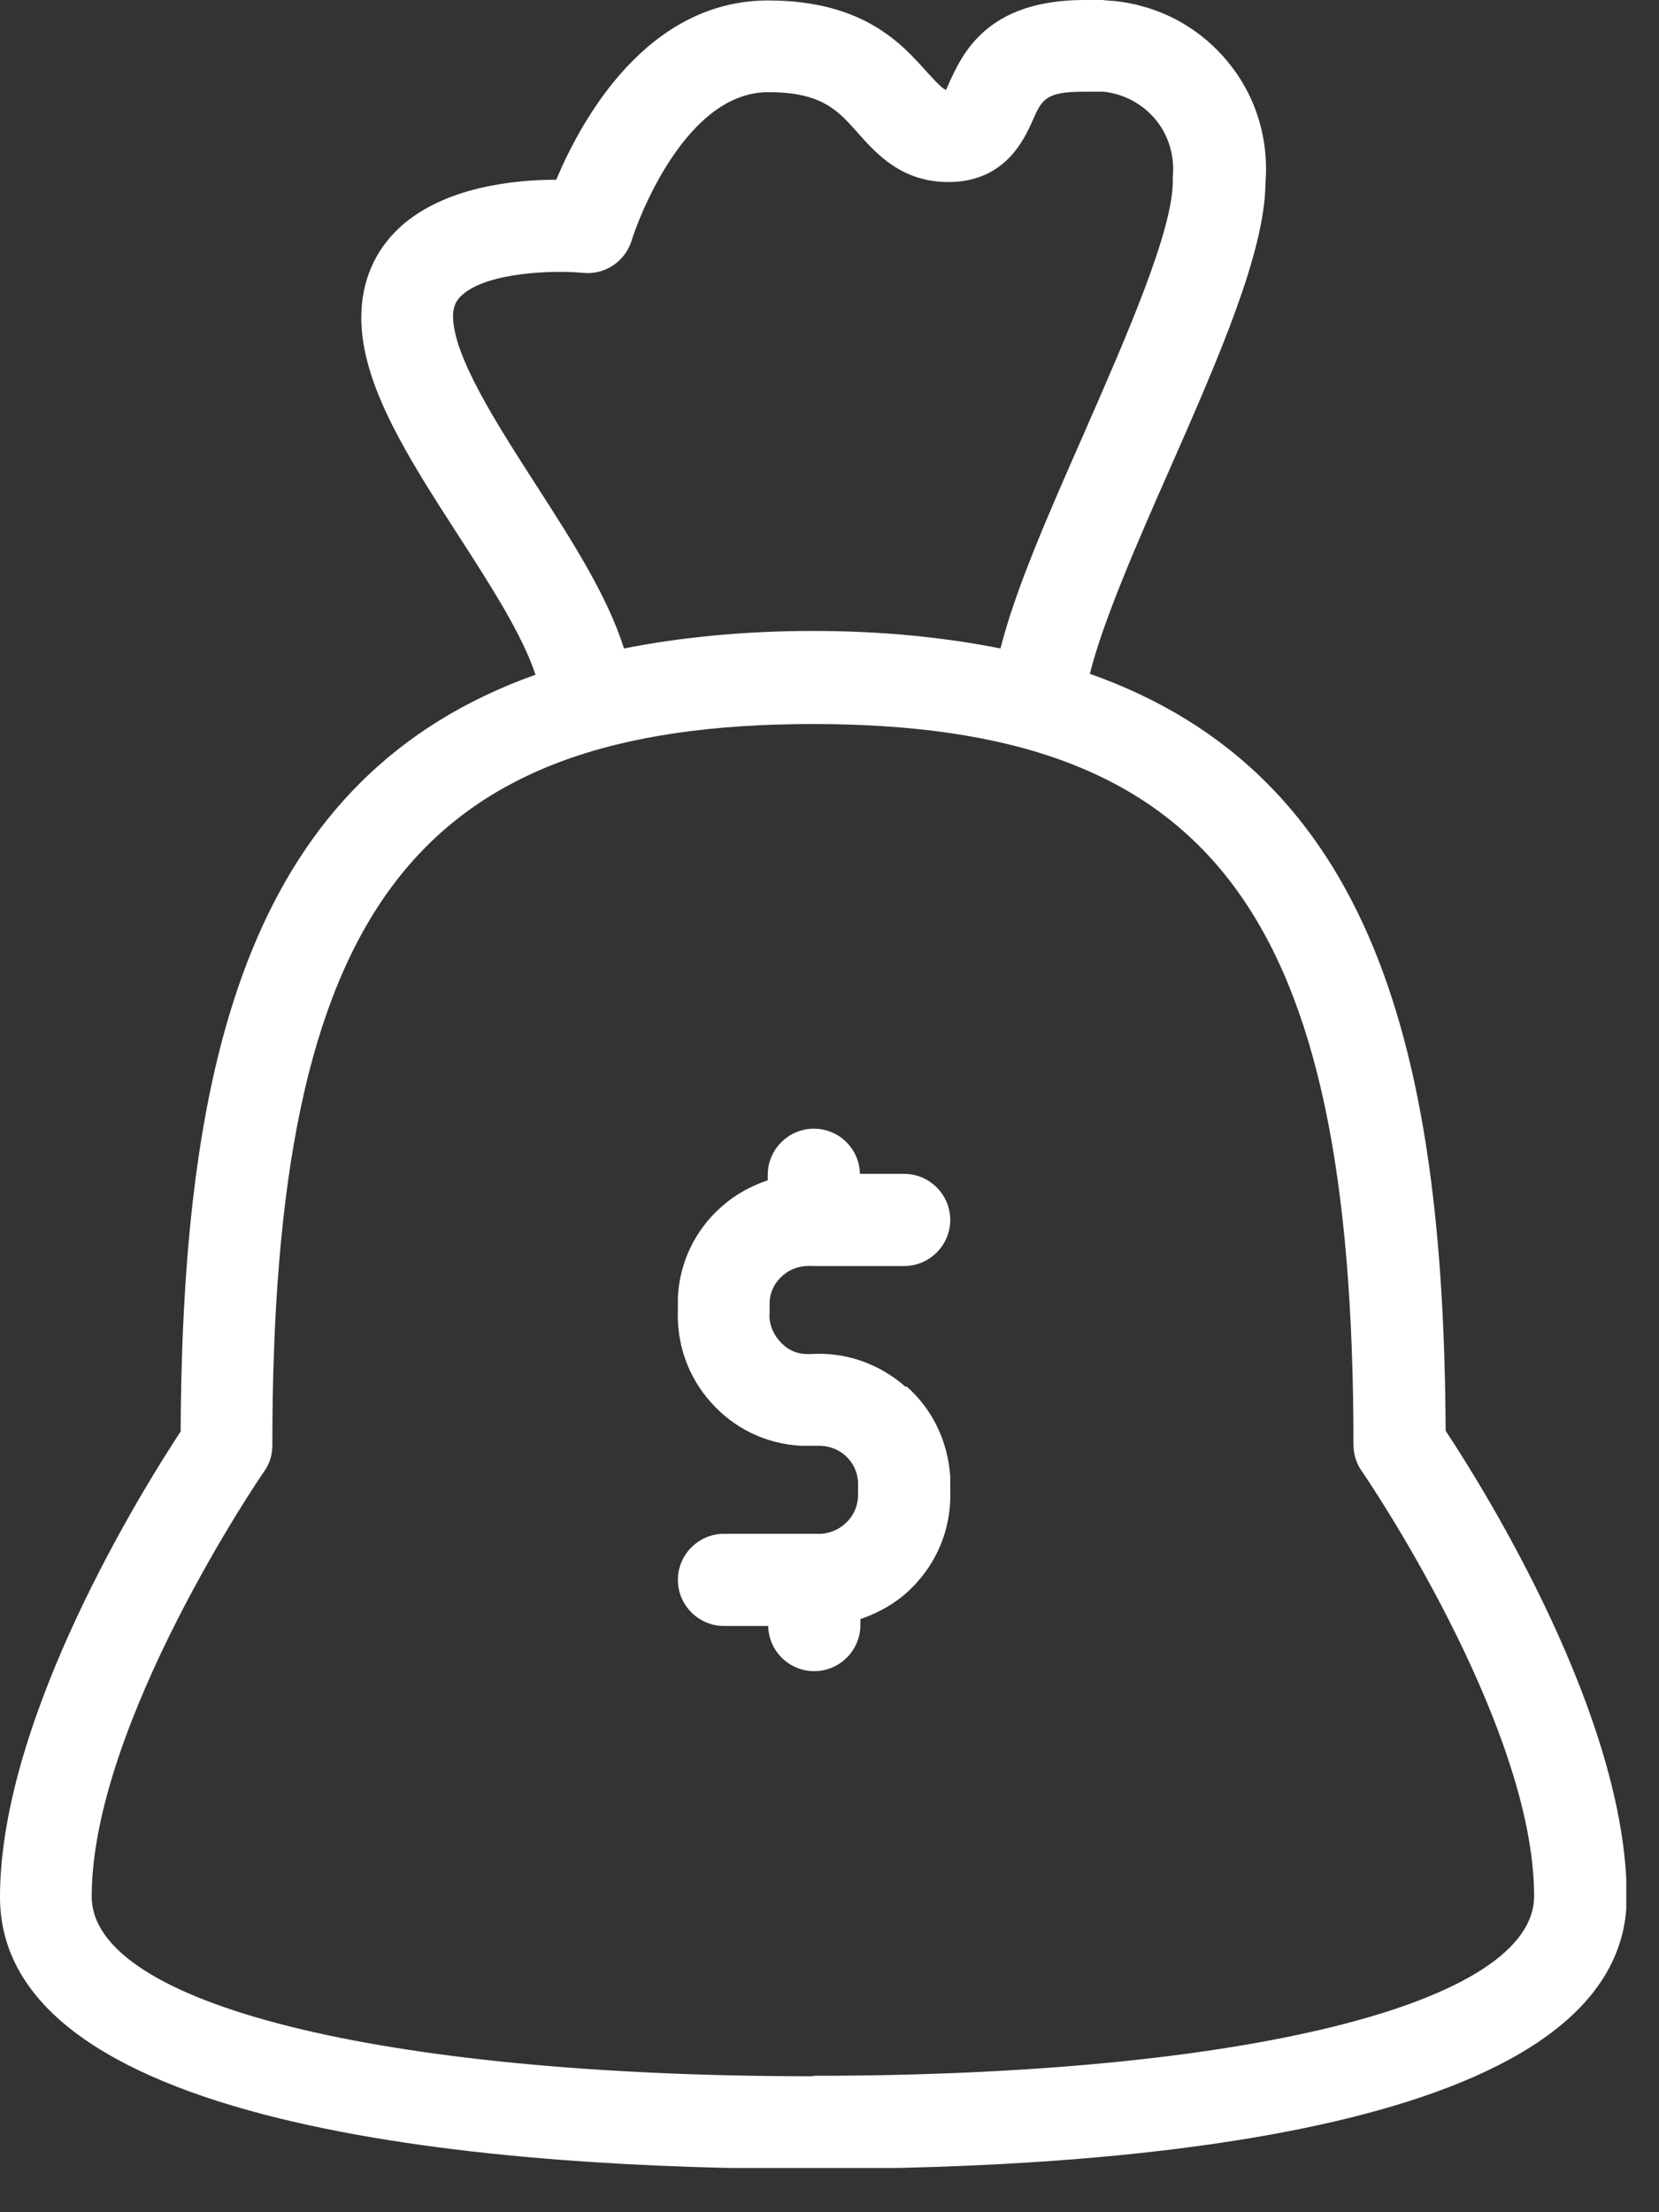 <svg width="36" height="48" viewBox="0 0 36 48" fill="none" xmlns="http://www.w3.org/2000/svg">
<rect x="0" y="0" width="36" height="48" fill="#333333" stroke="none"/>
<g clip-path="url(#clip0_212_123)">
<path d="M31.37 31.04C31.33 22.82 29.81 16.8 23.65 14.62C23.92 13.52 24.67 11.79 25.36 10.23C26.43 7.8 27.44 5.5 27.46 3.99C27.54 3.03 27.26 2.09 26.65 1.35C26.03 0.59 25.15 0.12 24.17 0.02C24.1 0.02 24.03 0.01 23.92 0H23.53C21.42 0 20.89 1.16 20.6 1.79C20.58 1.84 20.55 1.9 20.53 1.95C20.46 1.93 20.37 1.84 20.12 1.57C19.57 0.95 18.73 0.01 16.67 0.01C14.04 0.01 12.62 2.59 12.07 3.9C11.14 3.9 9.64 4.06 8.69 4.92C8.13 5.43 7.84 6.11 7.84 6.89C7.84 8.36 8.87 9.95 9.96 11.64C10.62 12.66 11.34 13.78 11.62 14.64C5.47 16.83 3.96 22.85 3.92 31.06C3.13 32.26 0 37.26 0 41.16C0 46.29 11.06 47.06 17.65 47.06C24.24 47.06 35.3 46.29 35.3 41.16C35.3 37.25 32.18 32.27 31.38 31.06L31.37 31.04ZM9.83 6.88C9.83 6.66 9.89 6.52 10.03 6.4C10.58 5.9 12.04 5.86 12.65 5.92C13.13 5.97 13.57 5.67 13.71 5.21C13.71 5.18 14.74 2 16.67 2C17.83 2 18.18 2.39 18.62 2.89C19.02 3.34 19.57 3.95 20.58 3.95C21.8 3.95 22.22 3.04 22.41 2.61C22.61 2.16 22.69 1.99 23.51 1.99H23.95C24.4 2.04 24.8 2.26 25.08 2.6C25.36 2.94 25.49 3.38 25.45 3.83C25.45 3.86 25.45 3.9 25.45 3.93C25.45 5.02 24.42 7.35 23.52 9.41C22.73 11.2 22.03 12.8 21.71 14.07C20.5 13.83 19.15 13.69 17.64 13.69C16.13 13.69 14.76 13.83 13.54 14.07C13.19 12.95 12.43 11.76 11.63 10.52C10.79 9.21 9.83 7.73 9.83 6.85V6.88ZM17.64 45.05C8.28 45.05 1.99 43.48 1.99 41.15C1.99 37.4 5.69 31.98 5.73 31.93C5.85 31.76 5.91 31.57 5.91 31.36C5.91 19.81 8.98 15.71 17.64 15.71C26.3 15.71 29.37 19.8 29.37 31.35C29.37 31.55 29.43 31.75 29.55 31.92C29.59 31.97 33.29 37.39 33.29 41.14C33.29 43.47 27 45.04 17.64 45.04V45.05Z" fill="white"/>
<path d="M19.65 30.09C19.08 29.59 18.35 29.33 17.59 29.38C17.56 29.38 17.52 29.38 17.49 29.38C17.26 29.37 17.06 29.27 16.91 29.09C16.76 28.92 16.68 28.7 16.7 28.48C16.7 28.44 16.7 28.4 16.7 28.36C16.7 28.33 16.7 28.29 16.7 28.26C16.71 28.03 16.81 27.83 16.98 27.68C17.15 27.53 17.37 27.45 17.66 27.47H19.62C20.17 27.47 20.62 27.02 20.62 26.47C20.62 25.92 20.17 25.47 19.62 25.47H18.66C18.65 24.93 18.21 24.49 17.66 24.49C17.11 24.49 16.66 24.94 16.66 25.49V25.61C16.3 25.73 15.95 25.92 15.66 26.18C15.09 26.68 14.75 27.38 14.71 28.14C14.71 28.23 14.71 28.33 14.71 28.42C14.68 29.16 14.93 29.87 15.42 30.42C15.92 30.99 16.62 31.33 17.38 31.37C17.49 31.37 17.61 31.37 17.72 31.37C17.95 31.36 18.17 31.43 18.34 31.58C18.51 31.73 18.61 31.94 18.62 32.16C18.62 32.19 18.62 32.23 18.62 32.26C18.62 32.3 18.62 32.34 18.62 32.38C18.63 32.61 18.56 32.82 18.41 32.99C18.26 33.16 18.05 33.26 17.83 33.28C17.8 33.28 17.76 33.28 17.67 33.28H15.71C15.16 33.28 14.71 33.73 14.71 34.28C14.71 34.83 15.16 35.28 15.71 35.28H16.67C16.68 35.82 17.12 36.26 17.67 36.26C18.22 36.26 18.67 35.81 18.67 35.26V35.13C19.14 34.97 19.57 34.71 19.91 34.32C20.4 33.77 20.65 33.06 20.62 32.32C20.62 32.23 20.62 32.13 20.62 32.04C20.57 31.28 20.24 30.58 19.67 30.08L19.65 30.09Z" fill="white"/>
</g>
<defs>
<clipPath id="clip0_212_123">
<rect width="35.29" height="47.04" fill="white"/>
</clipPath>
</defs>
</svg>
